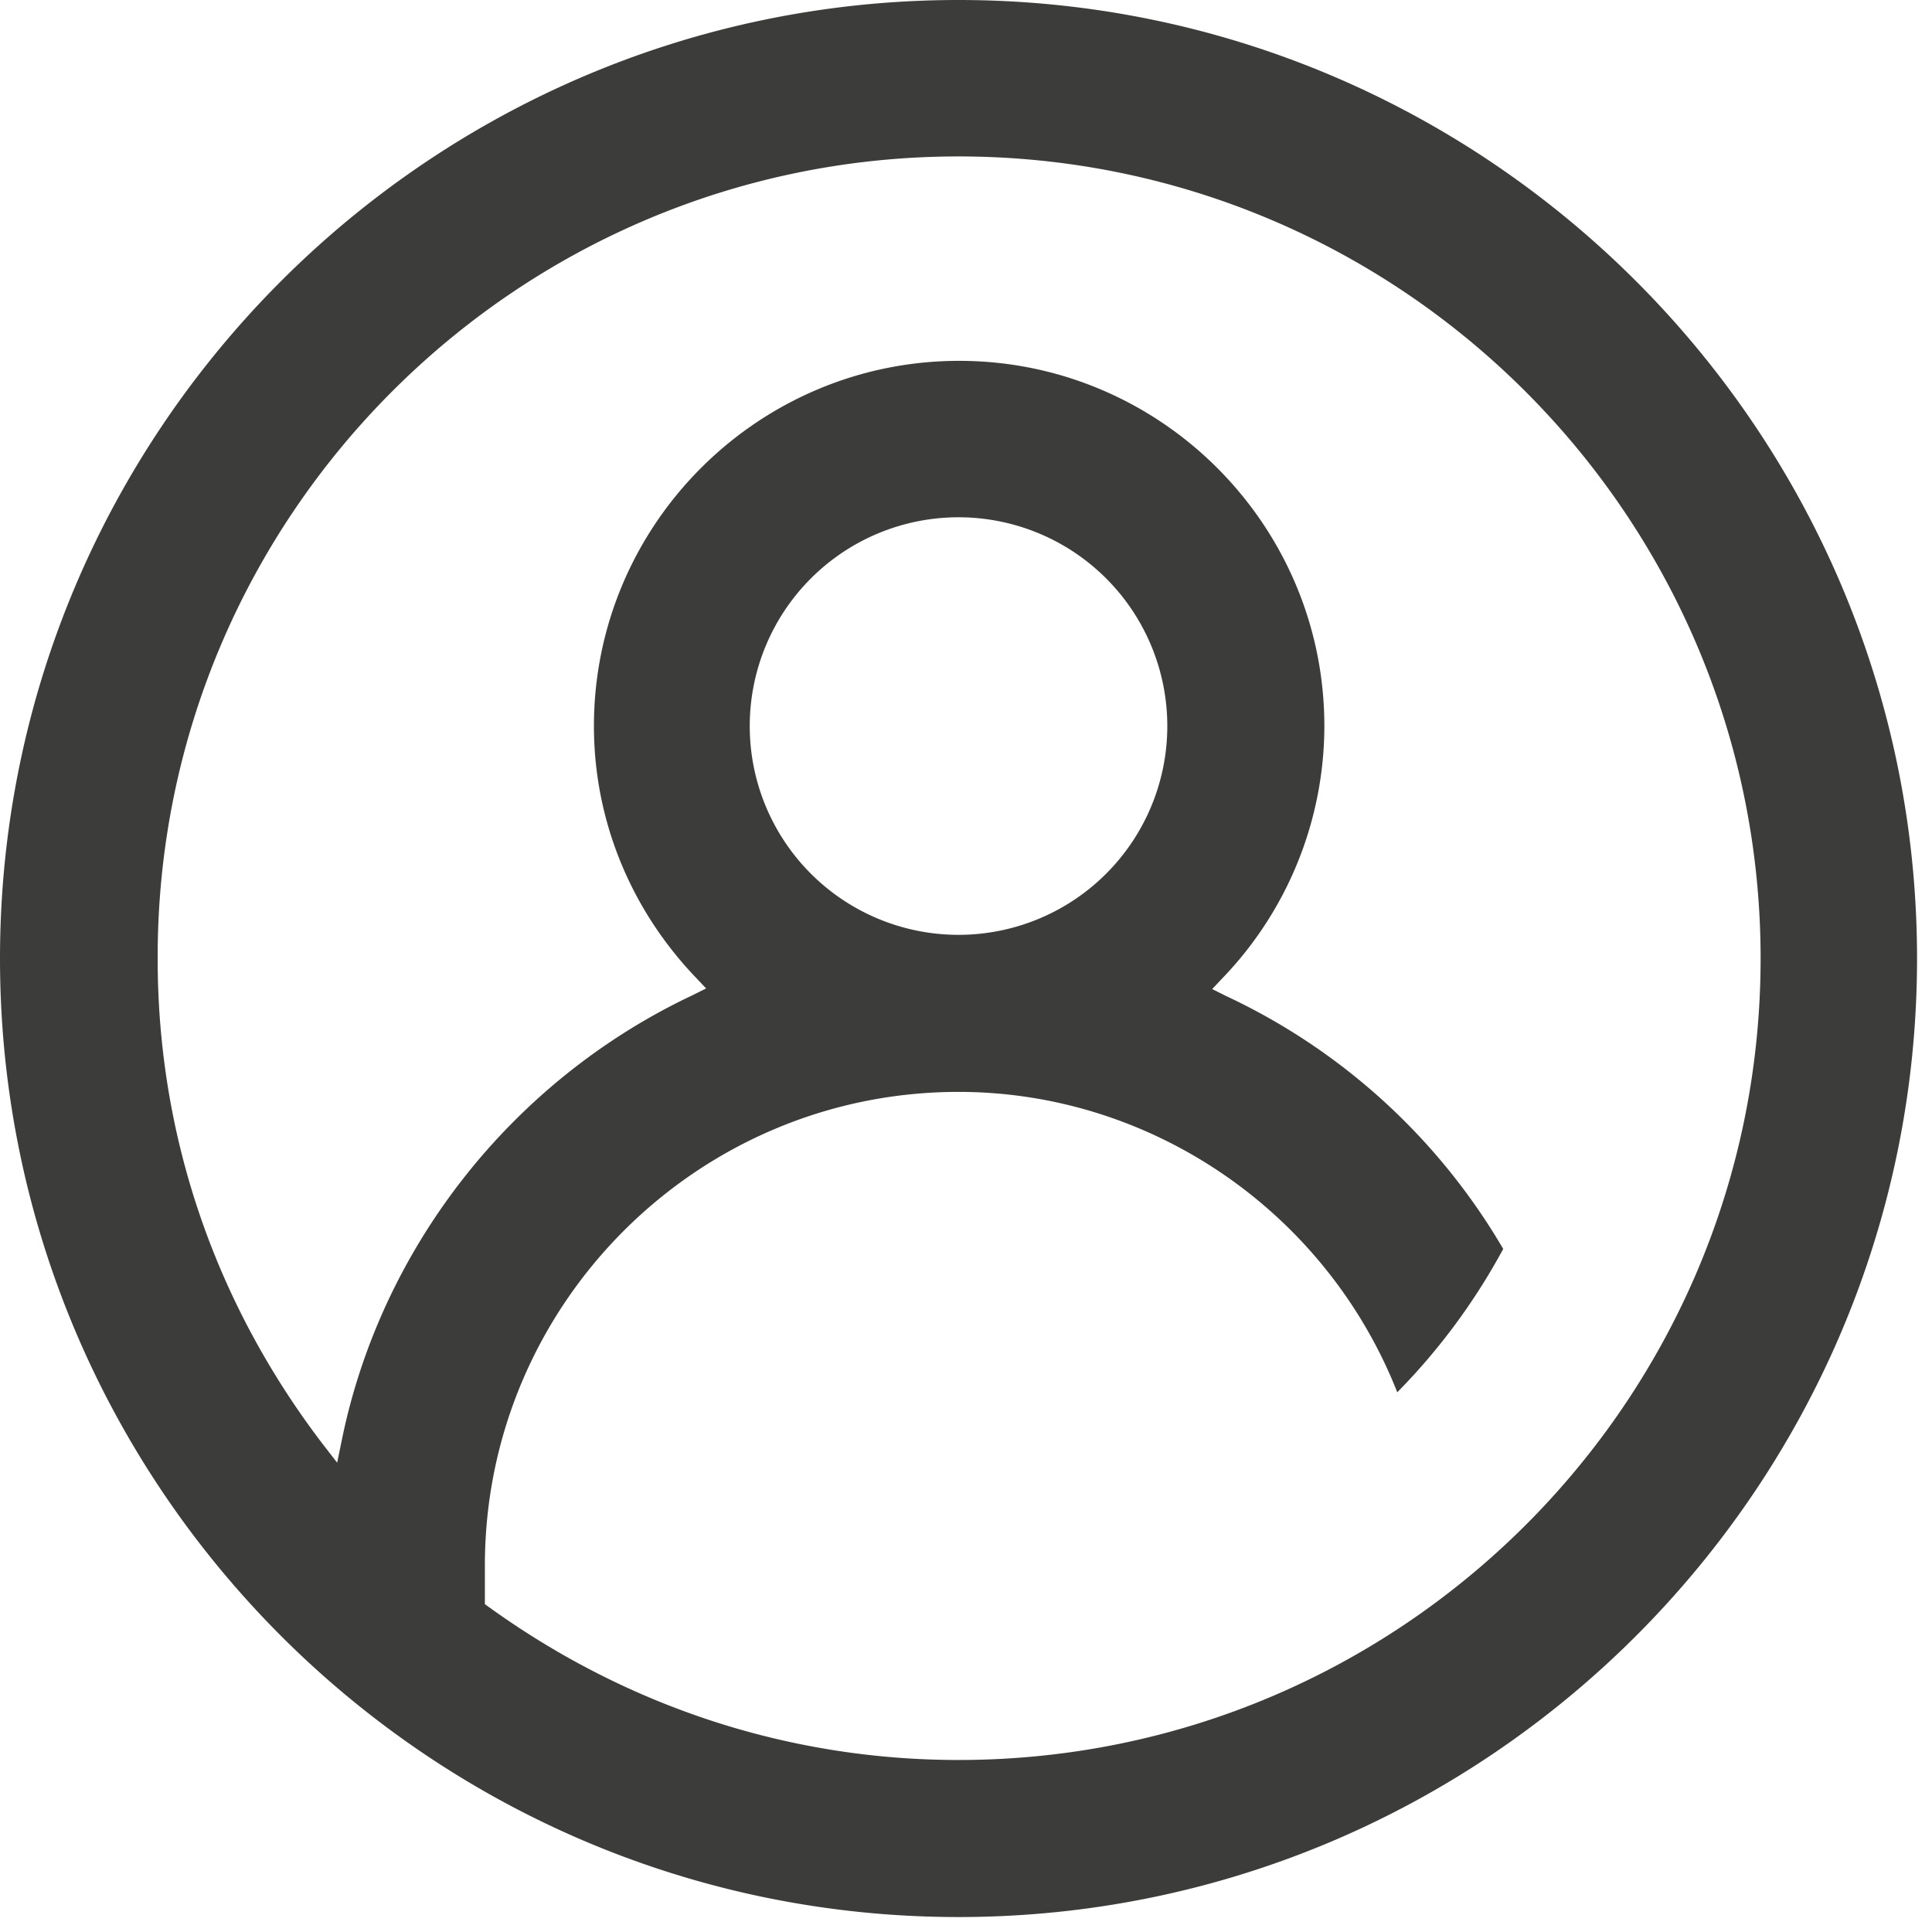 <svg xmlns="http://www.w3.org/2000/svg" width="31" height="31" fill="none" viewBox="0 0 31 31"><g clip-path="url(#a)"><path fill="#3C3C3B" d="M15.38 0C6.9 0 0 6.9 0 15.38s6.9 15.38 15.38 15.38 15.38-6.9 15.38-15.38S23.86 0 15.38 0m0 28.24c-2.71 0-5.31-.85-7.53-2.45l-.07-.05v-.62c0-4.19 3.41-7.6 7.6-7.6 3.1 0 5.9 1.93 7.04 4.82.67-.68 1.24-1.45 1.7-2.3a10.114 10.114 0 0 0-4.45-4.06l-.22-.11.17-.18a5.842 5.842 0 0 0 1.63-4.04c0-3.23-2.63-5.86-5.86-5.86-3.23 0-5.86 2.63-5.86 5.86 0 1.5.58 2.93 1.63 4.03l.17.18-.22.11c-2.88 1.36-4.98 4.02-5.62 7.11l-.08.39-.24-.31c-1.73-2.27-2.64-4.95-2.64-7.77-.02-7.1 5.75-12.88 12.85-12.88s12.87 5.77 12.87 12.87-5.77 12.86-12.87 12.86m-3.35-16.59a3.35 3.35 0 1 1 6.7 0 3.35 3.35 0 0 1-6.7 0"/></g><defs><clipPath id="a"><path fill="#fff" d="M0 0h30.76v30.76H0z"/></clipPath></defs></svg>